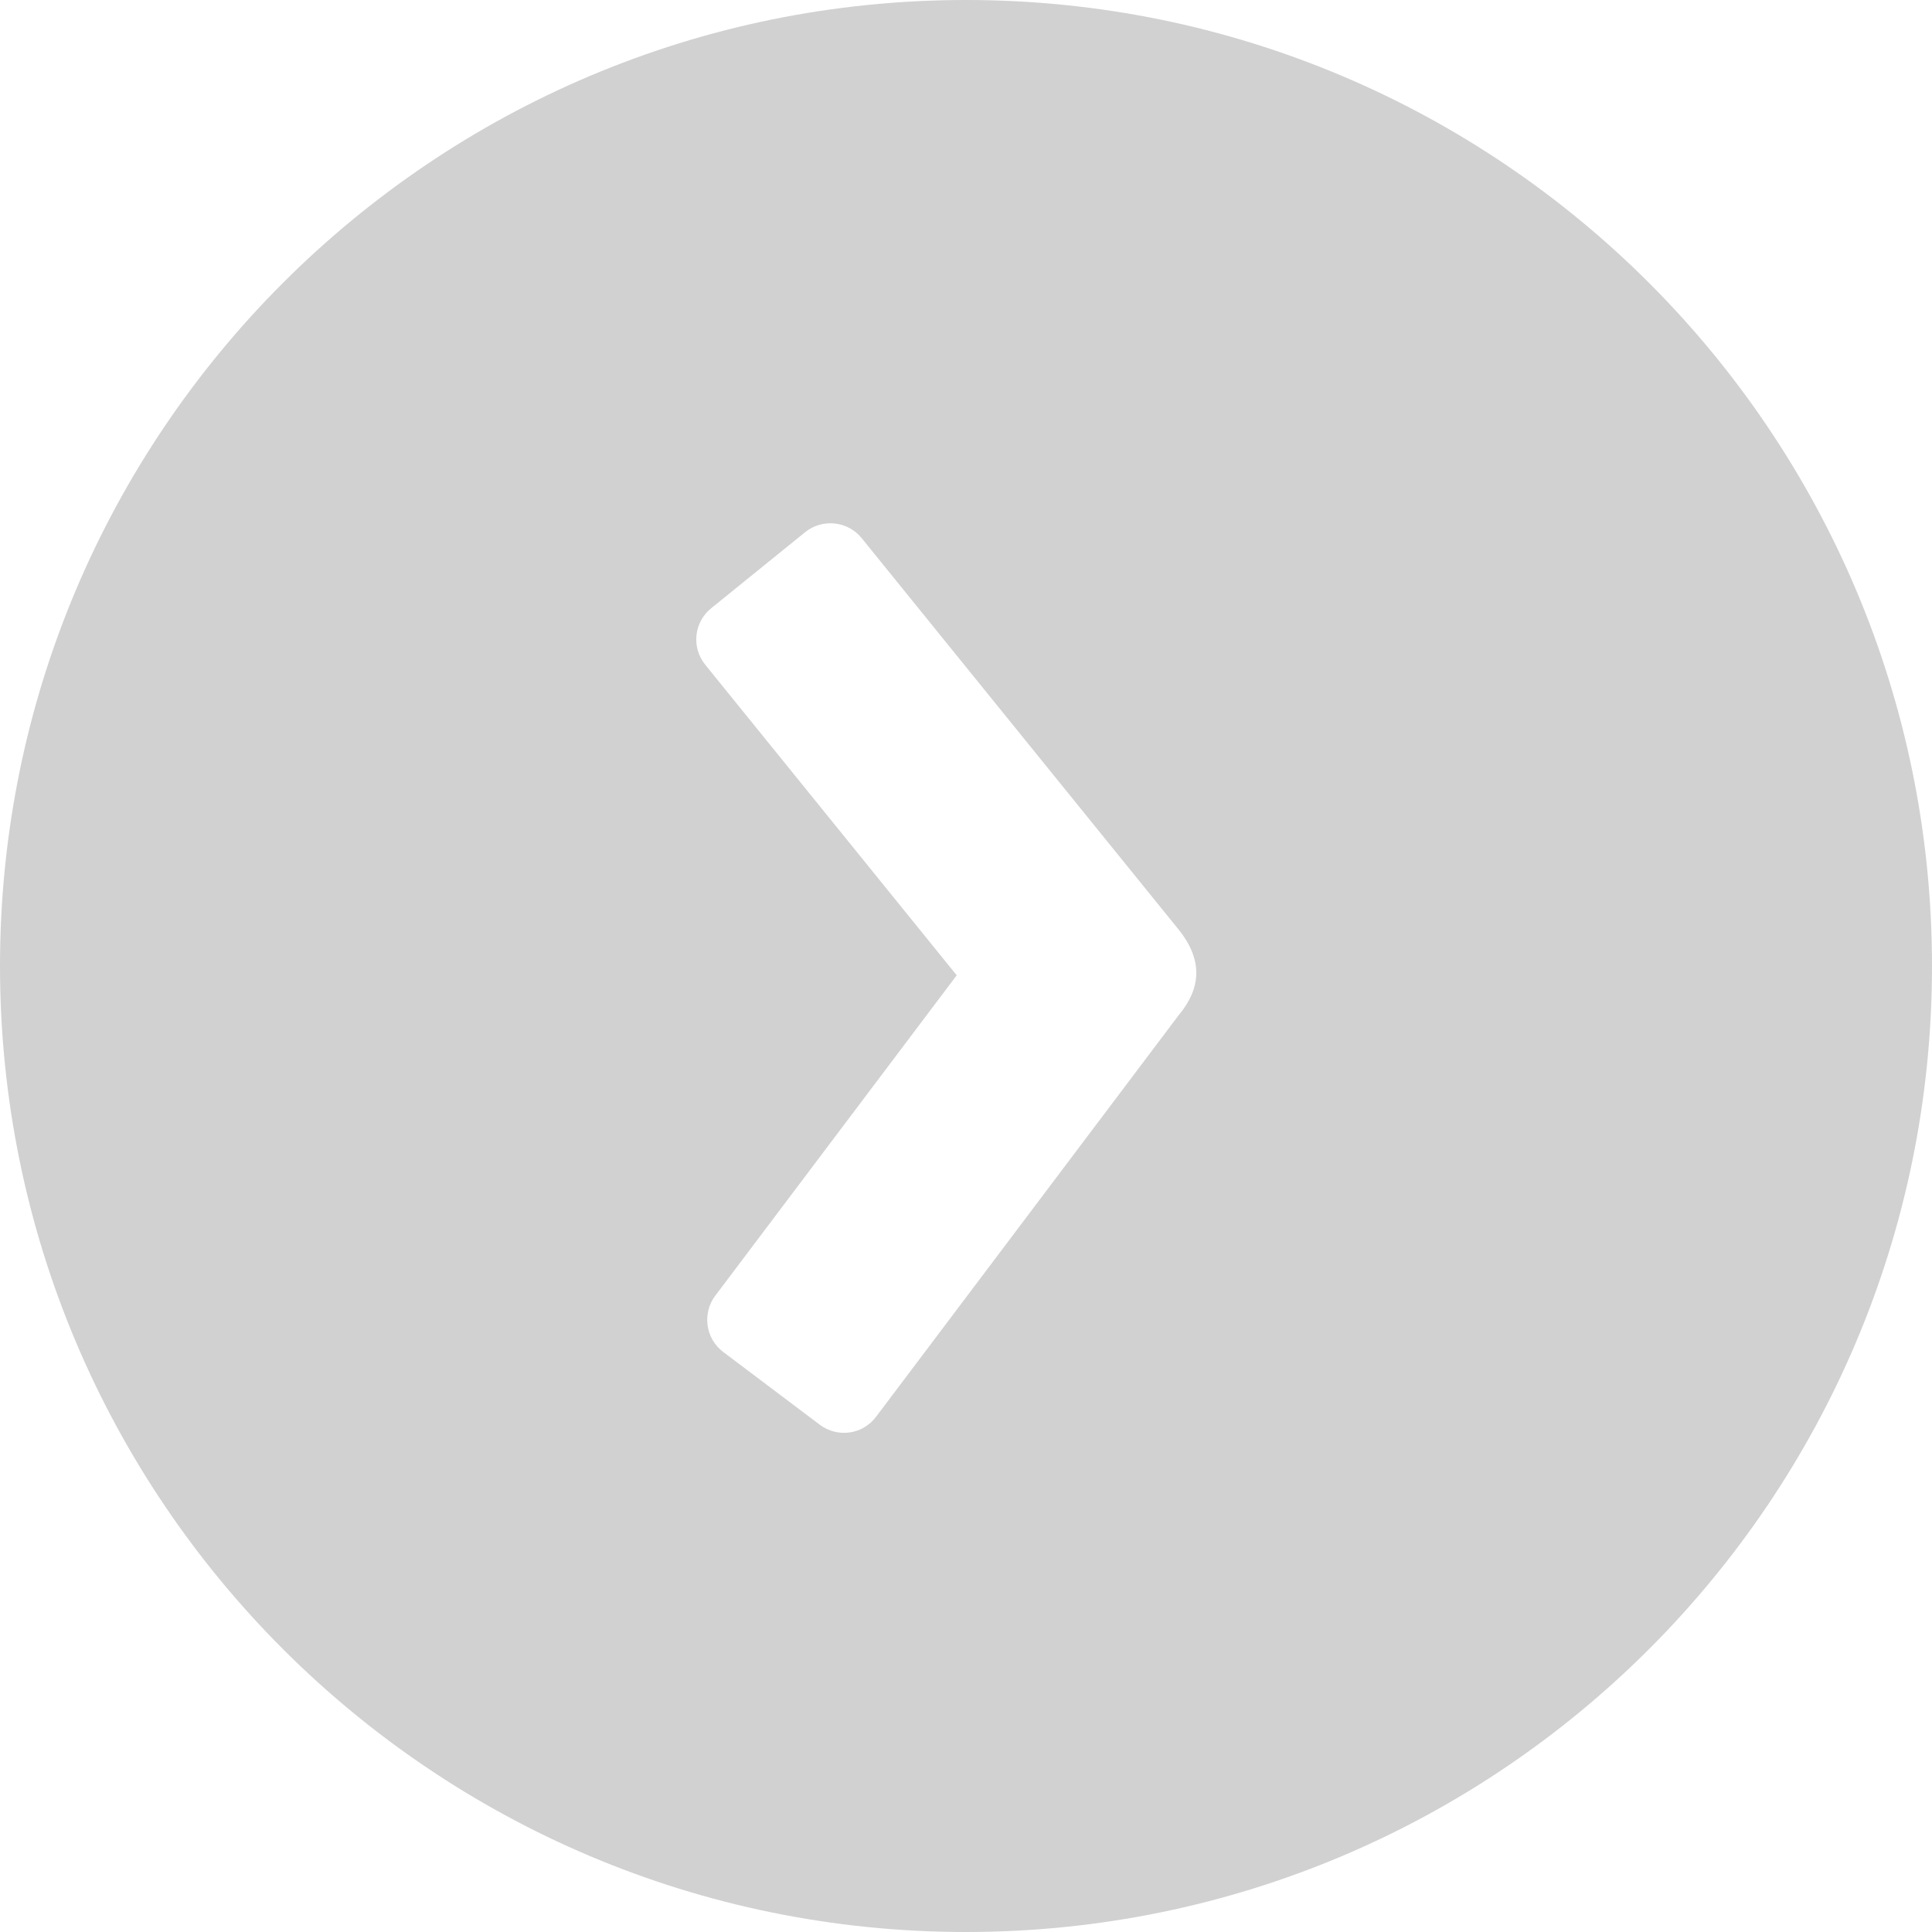 <svg xmlns="http://www.w3.org/2000/svg" xmlns:xlink="http://www.w3.org/1999/xlink" xmlns:sketch="http://www.bohemiancoding.com/sketch/ns" viewBox="0 0 32 32" version="1.1" x="0px" y="0px" aria-hidden="true" width="32px" height="32px" style="fill:url(#CerosGradient_id16641c244);"><defs><linearGradient class="cerosgradient" data-cerosgradient="true" id="CerosGradient_id16641c244" gradientUnits="userSpaceOnUse" x1="50%" y1="100%" x2="50%" y2="0%"><stop offset="0%" stop-color="#D1D1D1"/><stop offset="100%" stop-color="#D1D1D1"/></linearGradient><linearGradient/></defs><title>next</title><desc>Created with Sketch.</desc><g stroke="none" stroke-width="1" fill="none" fill-rule="evenodd" sketch:type="MSPage"><g sketch:type="MSArtboardGroup" fill="#000000"><path d="M16,32 C24.837,32 32,24.837 32,16 C32,7.163 24.837,0 16,0 C7.163,0 0,7.163 0,16 C0,24.837 7.163,32 16,32 L16,32 L16,32 Z M19.518,15.392 L14.271,8.912 C14.042,8.629 13.621,8.584 13.335,8.815 L11.78,10.074 C11.492,10.307 11.45,10.725 11.681,11.01 L15.846,16.154 L11.847,21.461 C11.627,21.753 11.685,22.172 11.979,22.393 L13.577,23.597 C13.873,23.82 14.288,23.761 14.509,23.468 L19.527,16.809 C19.887,16.377 19.936,15.908 19.518,15.392 L19.518,15.392 L19.518,15.392 Z" sketch:type="MSShapeGroup" style="fill:url(#CerosGradient_id16641c244);"/></g></g></svg>